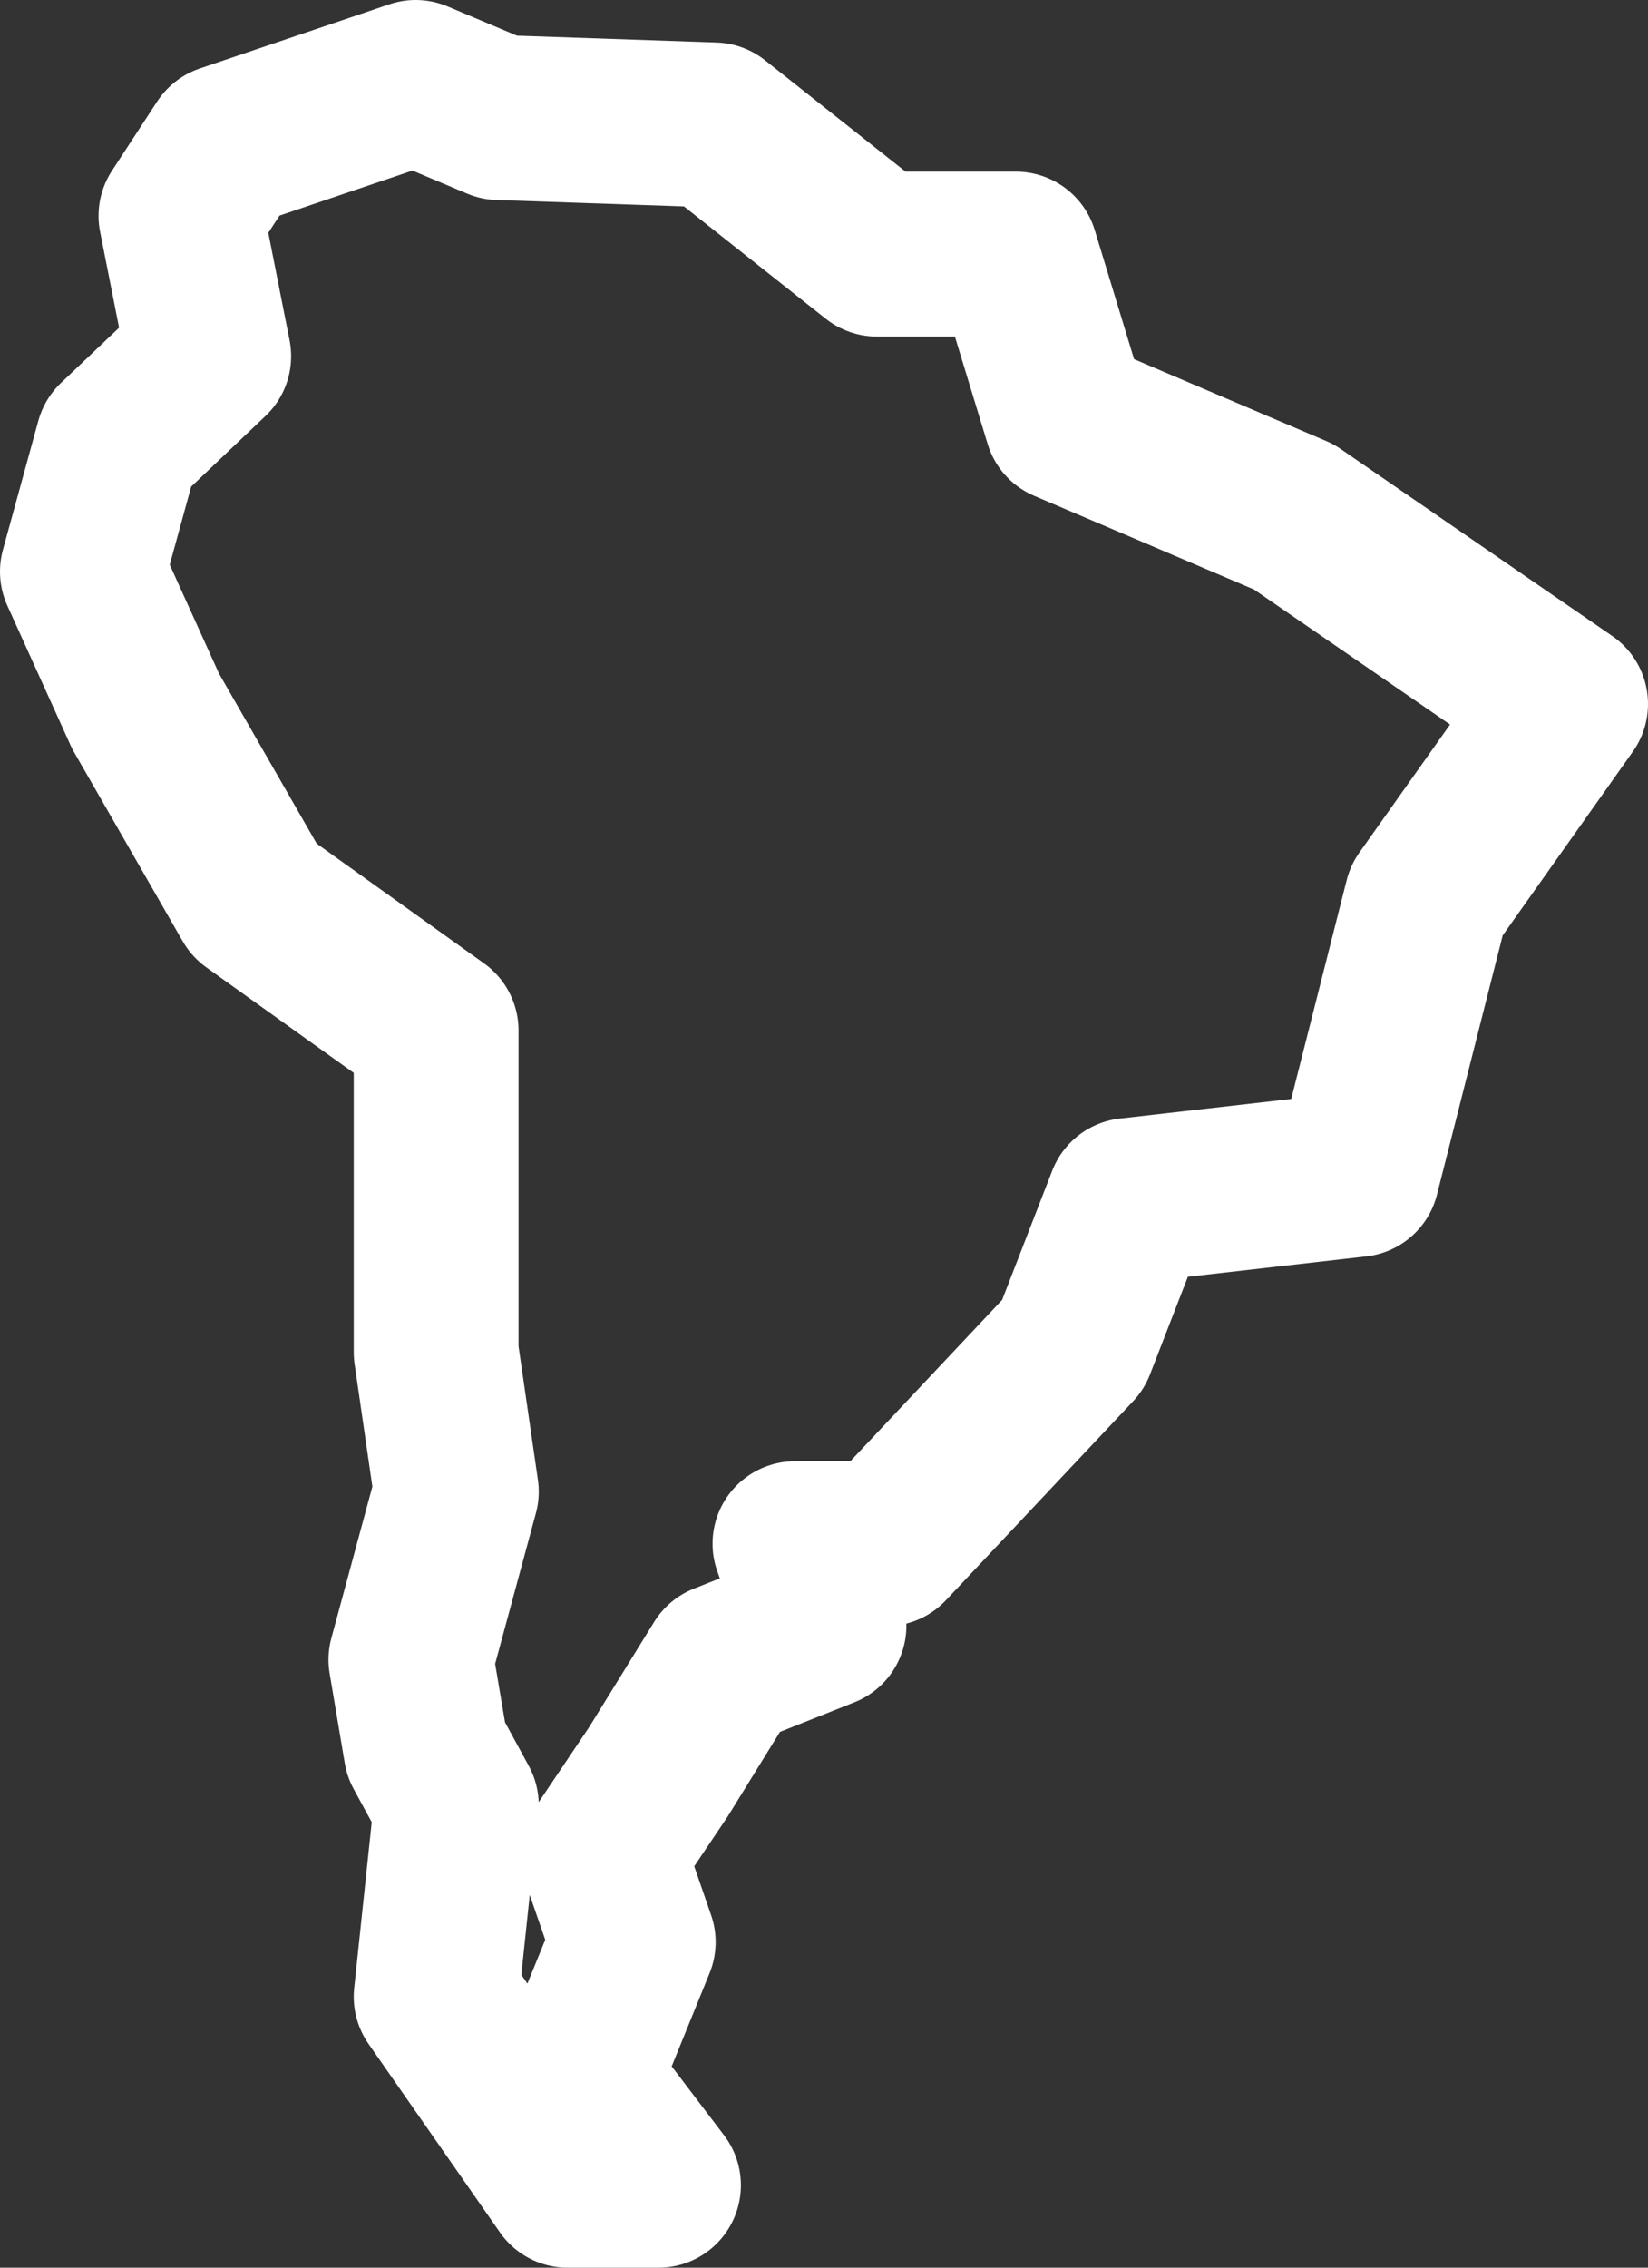 <?xml version="1.0" encoding="UTF-8"?> <svg xmlns="http://www.w3.org/2000/svg" width="40" height="55" viewBox="0 0 40 55" fill="none"><rect x="0" y="0" width="40" height="55" fill="#333333" stroke="none"/><path d="M4.392 5.235L5.066 8.64L2.859 10.736L2 13.864L3.533 17.248L6.17 21.835L10.586 24.993V32.797L11.077 36.179L9.973 40.255L10.341 42.434L11.077 43.785L10.586 48.429L13.775 53H15.983L14.021 50.42L15.37 47.103L14.634 44.976L15.983 42.971L17.578 40.391L20 39.429L19.295 37.441H21.503L26.047 32.614L27.404 29.117L32.939 28.485L34.626 21.835L38 17.074L31.406 12.537L25.885 10.186L24.658 6.163H21.284L17.327 3.03L12.112 2.852L10.089 2L5.489 3.556L4.392 5.235Z" stroke="white" stroke-width="4" stroke-linecap="round" stroke-linejoin="round"></path></svg> 
